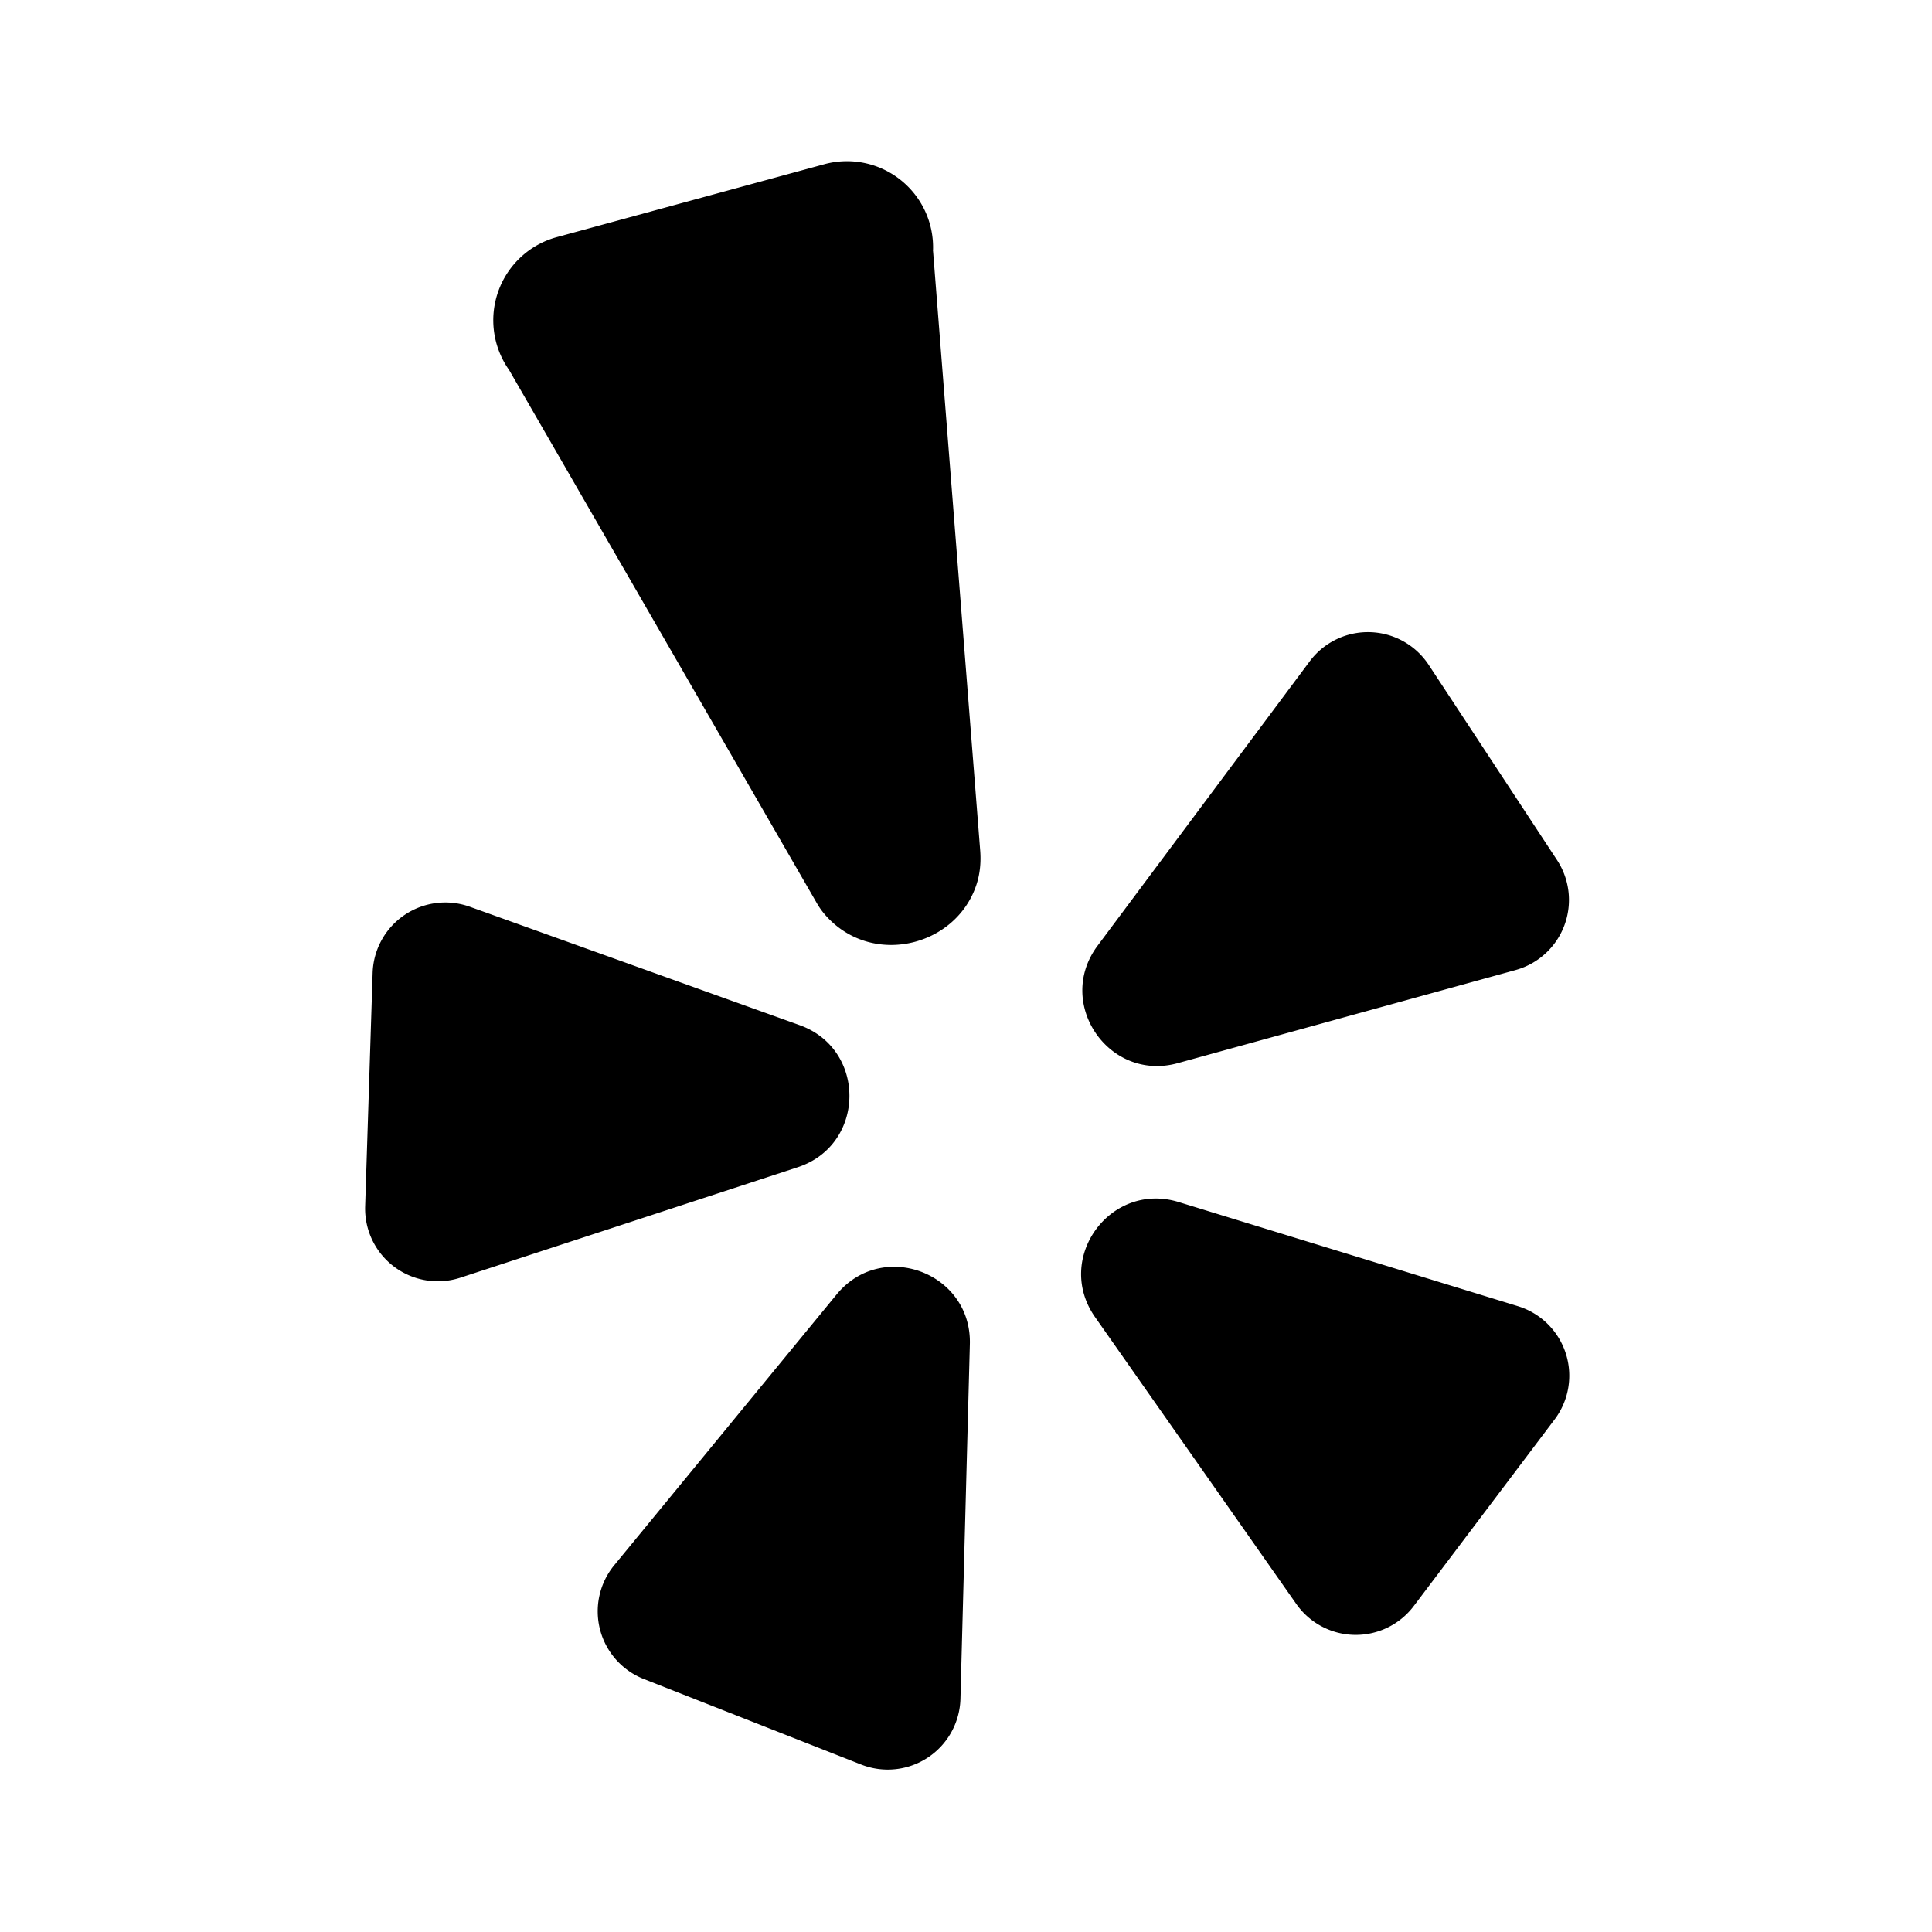 <?xml version="1.0" encoding="utf-8"?><!-- Uploaded to: SVG Repo, www.svgrepo.com, Generator: SVG Repo Mixer Tools -->
<svg fill="#000000" width="800px" height="800px" viewBox="-4.5 -2 24 24" xmlns="http://www.w3.org/2000/svg" preserveAspectRatio="xMinYMin" class="jam jam-yelp"><path d='M5.893 14.08L3.13 17.444a.903.903 0 0 0 .367 1.413l2.701 1.063a.903.903 0 0 0 1.233-.816l.117-4.407c.023-.889-1.09-1.304-1.655-.617zM5.434 10.735L1.336 9.264a.903.903 0 0 0-1.207.82l-.093 2.902a.903.903 0 0 0 1.183.886l4.19-1.372c.845-.276.861-1.465.025-1.765zM10.13 11.207l4.198-1.157a.903.903 0 0 0 .514-1.366l-1.595-2.426a.903.903 0 0 0-1.477-.043L9.134 9.749c-.531.713.14 1.694.996 1.458zM7.09 1.12A1.07 1.07 0 0 0 5.74.04L2.416.946a1.07 1.07 0 0 0-.592 1.65l3.813 6.606c.03.054.065.106.105.153.565.663 1.625.418 1.886-.36.047-.139.06-.287.048-.434l-.585-7.44zM14.356 14.226l-4.215-1.294c-.85-.26-1.548.701-1.038 1.429l2.5 3.564a.903.903 0 0 0 1.46.025l1.749-2.317a.903.903 0 0 0-.456-1.407z'/></svg>